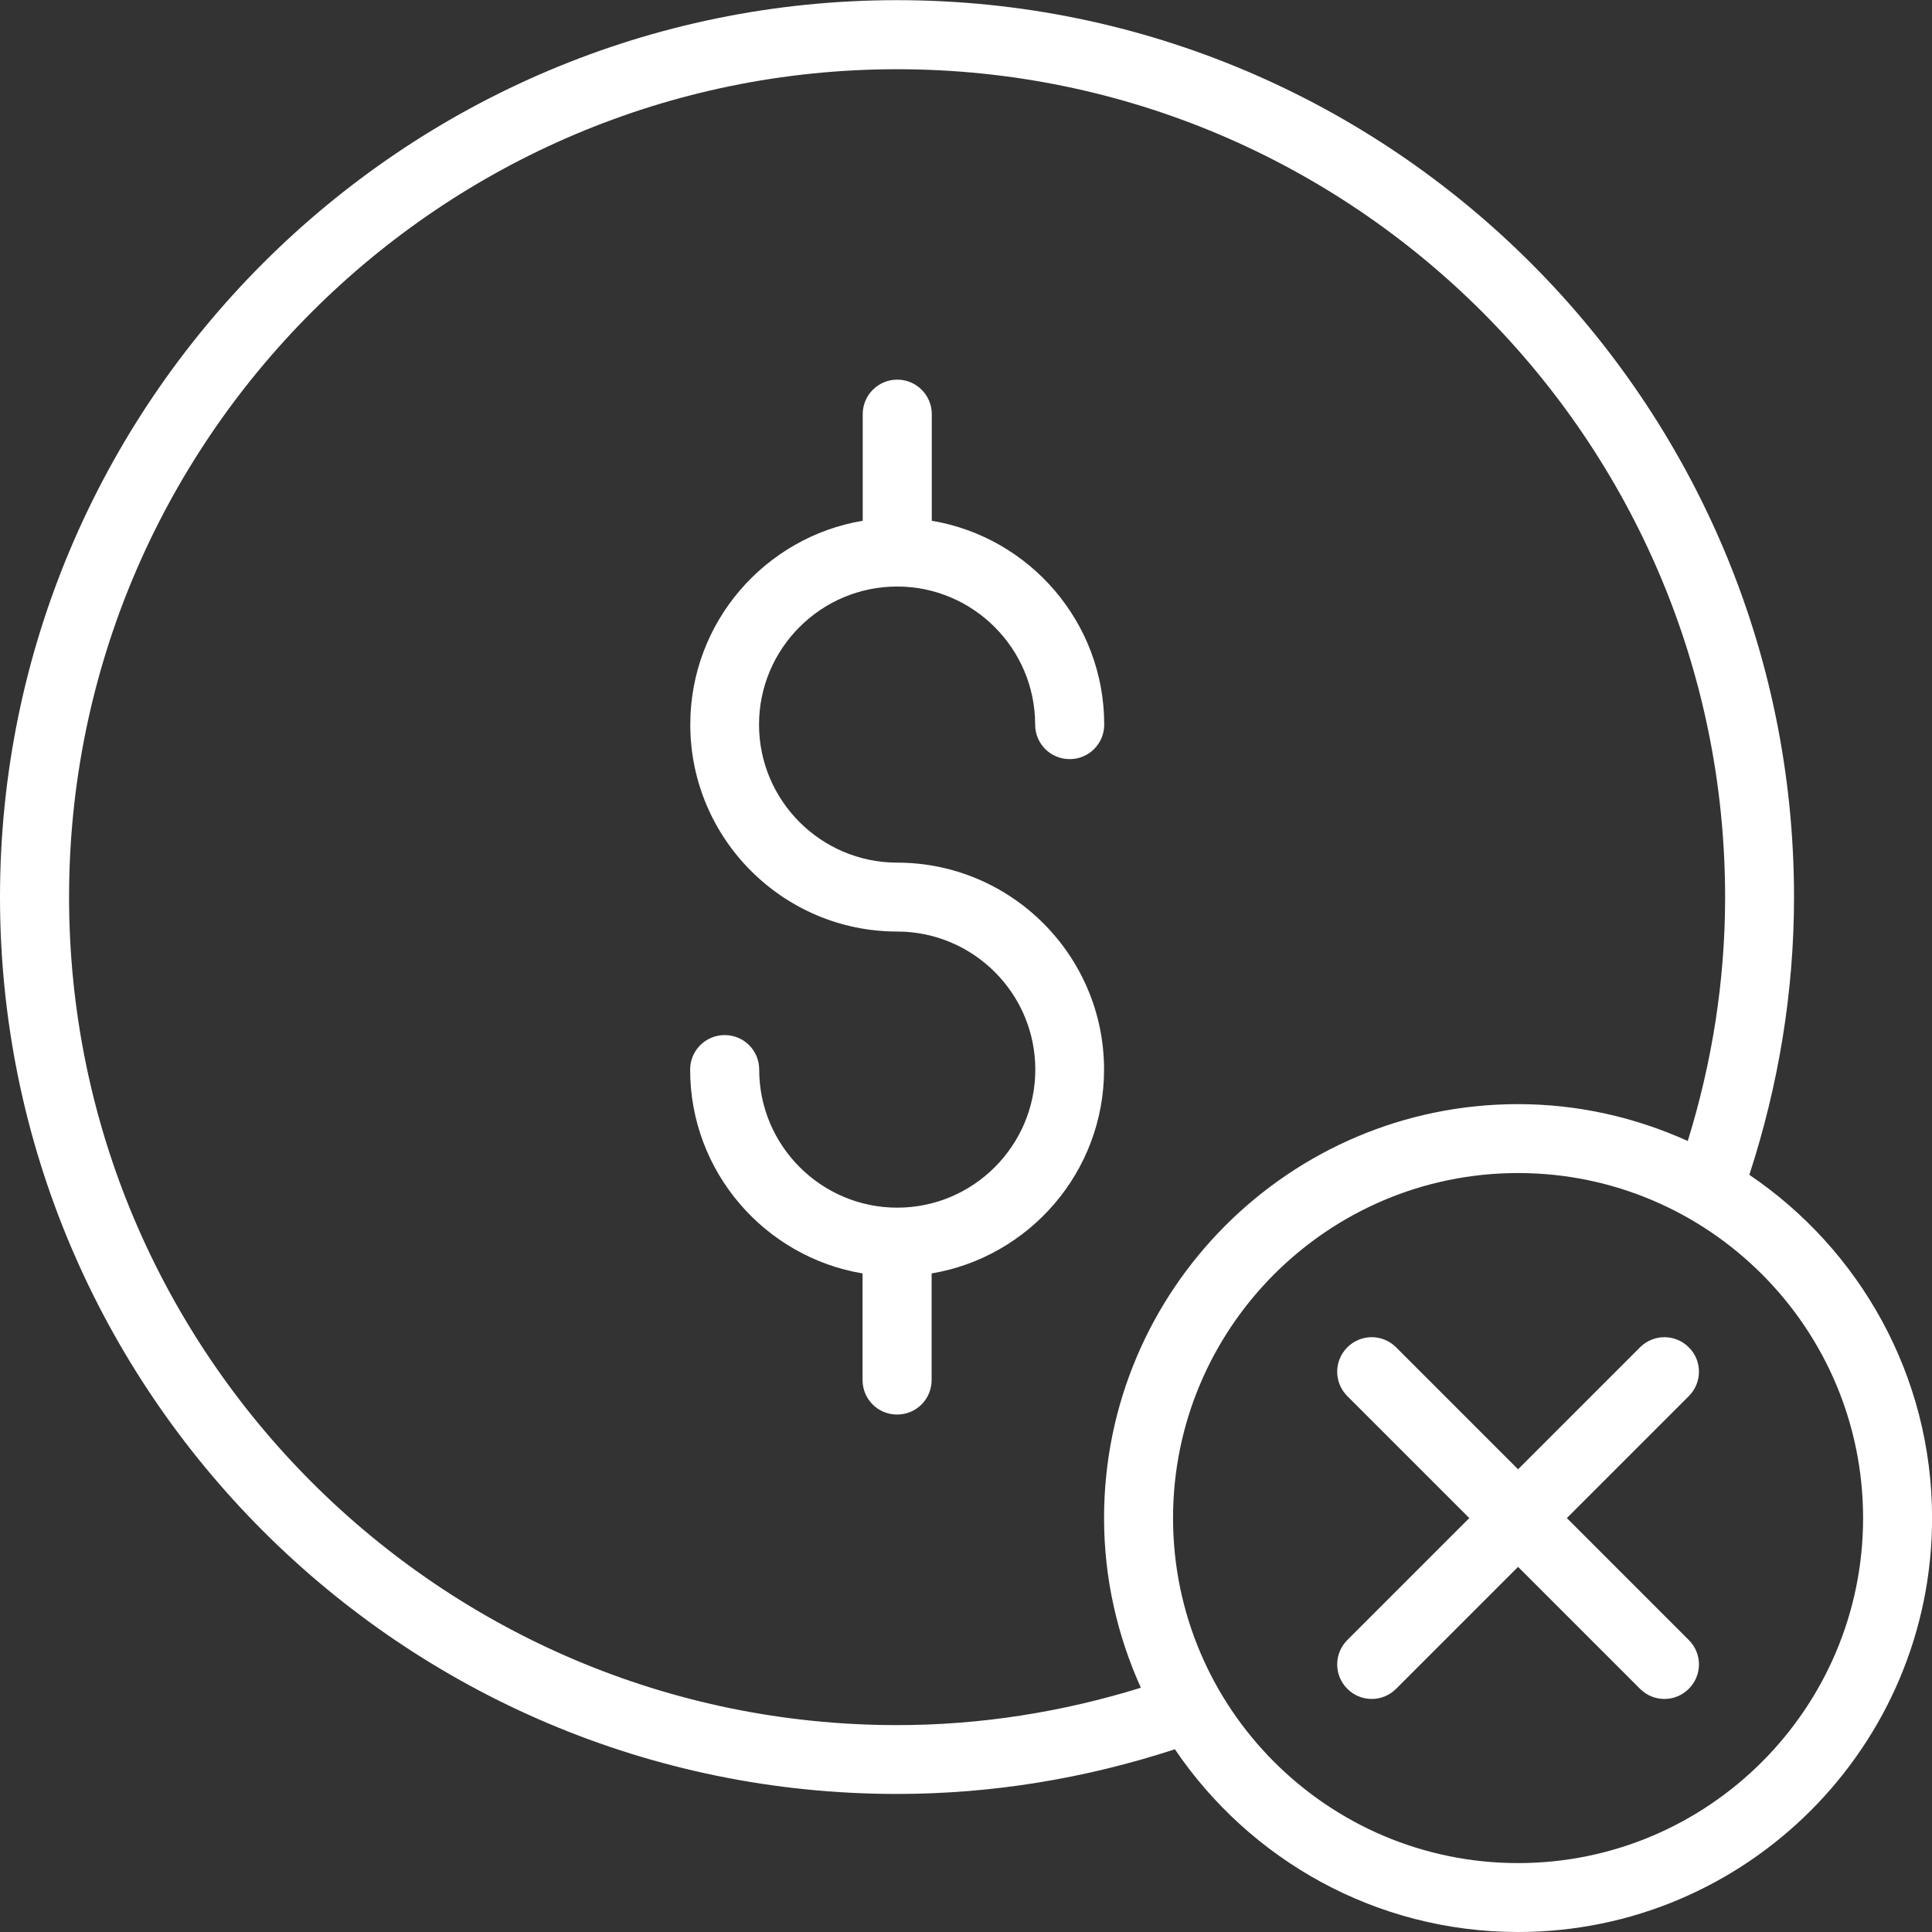 <svg xmlns:xlink="http://www.w3.org/1999/xlink" xmlns="http://www.w3.org/2000/svg" viewBox="0 0 24 24" class="blk icn ta_l-700" data-use="/cms/svg/site/56wxed04dpe.24.2405141531089.svg#values_free_estimates" width="90" height="90"><rect x="0" y="0" width="24" height="24" fill="#333333" stroke="none"/><path d="M13.715 13.287c0 1.27-0.928 2.328-2.142 2.532v1.324c0 0.237-0.19 0.429-0.429 0.429s-0.429-0.192-0.429-0.429v-1.324c-1.214-0.204-2.142-1.261-2.142-2.532 0-0.237 0.192-0.429 0.429-0.429s0.429 0.19 0.429 0.429c0 0.945 0.77 1.715 1.715 1.715s1.715-0.77 1.715-1.715-0.768-1.713-1.713-1.715c-0.002 0-0.002 0-0.002 0-1.418 0-2.571-1.154-2.571-2.571 0-1.272 0.928-2.328 2.142-2.532v-1.324c0-0.237 0.192-0.429 0.429-0.429s0.429 0.192 0.429 0.429v1.324c1.214 0.204 2.142 1.261 2.142 2.532 0 0.237-0.19 0.429-0.429 0.429s-0.429-0.192-0.429-0.429c0-0.945-0.77-1.715-1.715-1.715s-1.715 0.77-1.715 1.715 0.77 1.713 1.713 1.715h0.002c1.418 0 2.571 1.154 2.571 2.571h0Zm10.286 5.571c0 2.835-2.307 5.142-5.142 5.142-1.773 0-3.338-0.902-4.264-2.27-1.108 0.362-2.266 0.555-3.45 0.555C5 22.287 0 17.288 0 11.144S5 0.002 11.144 0.002s11.142 5 11.142 11.142c0 1.184-0.194 2.342-0.555 3.45h0c1.368 0.926 2.27 2.492 2.27 4.264Zm-9.828 2.109c-0.291-0.644-0.458-1.356-0.458-2.109 0-2.836 2.307-5.142 5.142-5.142 0.752 0 1.464 0.166 2.109 0.458 0.302-0.976 0.464-1.99 0.464-3.028 0-5.672-4.614-10.286-10.286-10.286S0.858 5.472 0.858 11.144s4.614 10.286 10.286 10.286h0c1.038 0 2.052-0.162 3.028-0.464Zm8.971-2.109c0-2.364-1.923-4.286-4.286-4.286s-4.286 1.922-4.286 4.286 1.922 4.286 4.286 4.286 4.286-1.923 4.286-4.286Zm-2.165-2.121h0c-0.168-0.168-0.438-0.168-0.606 0l-1.515 1.515l-1.515-1.515c-0.168-0.168-0.438-0.168-0.606 0-0.168 0.168-0.168 0.438 0 0.606l1.515 1.515l-1.515 1.515c-0.168 0.168-0.168 0.438 0 0.606 0.084 0.084 0.194 0.126 0.303 0.126s0.219-0.042 0.303-0.126l1.515-1.515l1.515 1.515c0.084 0.084 0.194 0.126 0.303 0.126s0.219-0.042 0.303-0.126c0.168-0.168 0.168-0.438 0-0.606l-1.515-1.515l1.515-1.515c0.168-0.168 0.168-0.44 0-0.606Z" fill="#FFFFFF"></path></svg>